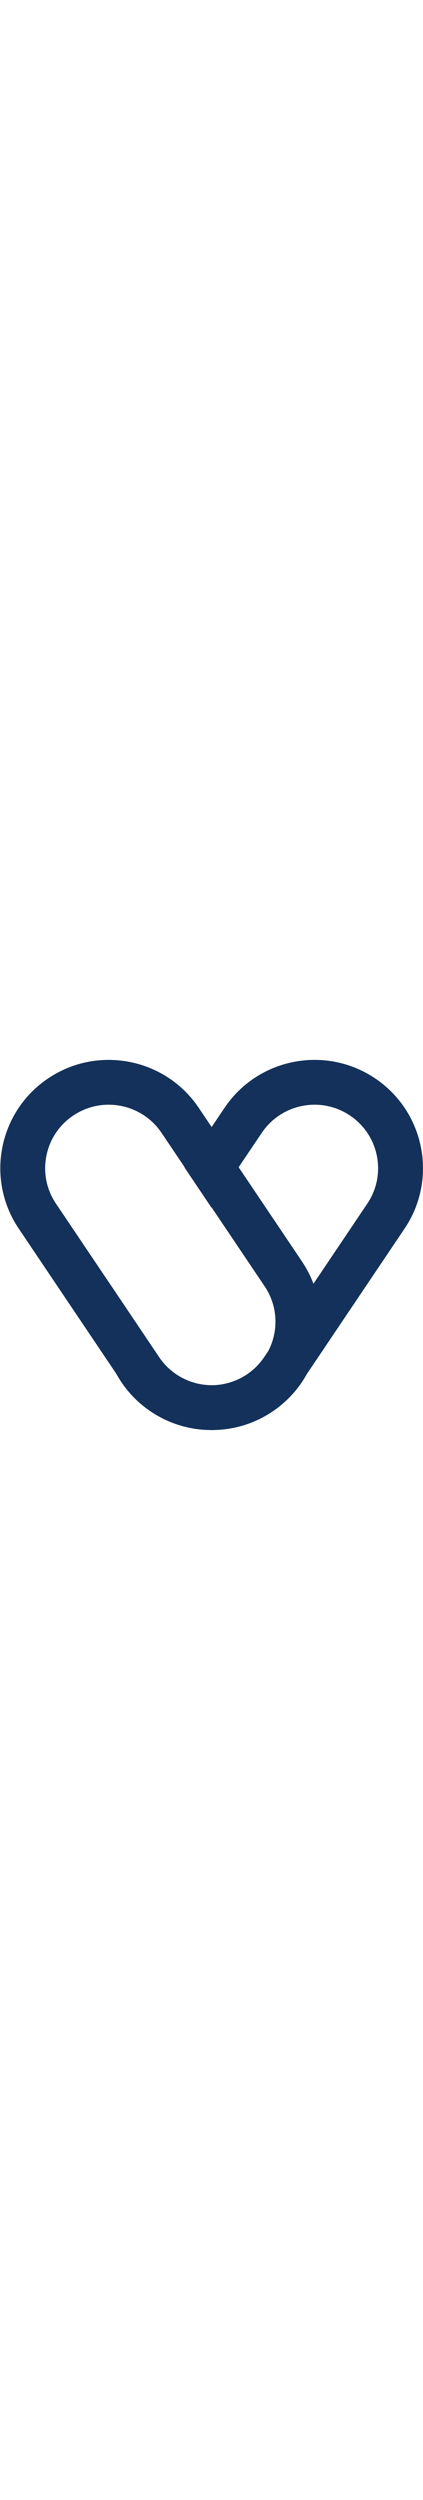 <svg width="40" viewBox="0 0 263 236" fill="none" xmlns="http://www.w3.org/2000/svg">
    <path d="M194.888 138.962C193.086 134.152 190.692 129.481 187.704 125.041L148.383 66.635L131.587 41.669L123.579 29.777C110.944 10.988 90.464 0.603 69.391 0.035C68.775 0.012 68.159 0 67.543 0H67.357C66.613 0 65.869 0.012 65.114 0.046C52.991 0.475 40.844 4.184 30.035 11.417C10.647 24.399 0.186 45.645 0.186 67.296C0.186 80.185 3.894 93.213 11.635 104.711L72.39 194.969L75.761 199.976C88.36 218.707 108.759 229.092 129.762 229.718C130.344 229.741 130.913 229.753 131.494 229.753H131.703C132.273 229.753 132.831 229.741 133.4 229.718C133.61 229.718 133.819 229.718 134.04 229.706C146.221 229.312 158.437 225.615 169.305 218.336C178.545 212.146 185.763 204.079 190.785 194.98C196.294 185.001 199.153 173.781 199.153 162.456C199.153 154.552 197.759 146.589 194.888 138.962ZM133.075 201.912C132.587 201.923 132.099 201.935 131.61 201.935H131.494C131.366 201.935 131.239 201.923 131.099 201.923C130.832 201.923 130.553 201.9 130.285 201.888C117.628 201.413 105.993 194.992 98.926 184.467L96.415 180.747C96.415 180.735 96.404 180.724 96.392 180.712L68.287 138.95L34.788 89.203C28.907 80.463 26.792 69.962 28.826 59.635C30.86 49.307 36.811 40.382 45.575 34.517C51.712 30.414 58.779 28.119 66.078 27.841C66.508 27.829 66.927 27.818 67.357 27.818H67.543C67.892 27.818 68.24 27.829 68.589 27.841C81.421 28.166 93.254 34.633 100.414 45.274L114.792 66.624L131.587 91.59L164.551 140.55C170.432 149.289 172.548 159.791 170.514 170.118C169.793 173.815 168.561 177.327 166.864 180.584C163.865 186.438 159.39 191.468 153.764 195.235C147.581 199.373 140.444 201.68 133.075 201.912Z" fill="#13315A"/>
    <path d="M233.14 11.417C221.609 3.697 208.556 0 195.643 0C173.919 0 152.602 10.443 139.596 29.777L131.587 41.669L131.494 41.808L114.791 66.624L114.698 66.763L131.494 91.73L131.587 91.59L148.301 66.763L148.383 66.635L162.761 45.274C170.118 34.343 182.404 27.818 195.643 27.818C203.454 27.818 211.044 30.136 217.588 34.517C235.685 46.63 240.532 71.167 228.386 89.203L194.887 138.962L194.771 139.136L166.864 180.584L165.899 182.022L164.249 184.479C157.437 194.609 146.384 200.949 134.26 201.83C134.144 201.842 134.028 201.854 133.923 201.854C133.156 201.9 132.389 201.935 131.61 201.935H131.366C123.544 201.935 115.954 199.617 109.422 195.235C104.238 191.77 100.146 187.284 97.229 182.23C96.95 181.744 96.671 181.257 96.415 180.758C96.415 180.747 96.403 180.735 96.392 180.724L68.287 138.962C68.263 139.02 68.24 139.078 68.217 139.136C61.313 157.646 63.068 178.081 72.39 194.969C72.738 195.606 73.099 196.232 73.471 196.858C78.422 205.192 85.268 212.575 93.87 218.336C104.865 225.696 117.244 229.405 129.576 229.718C129.634 229.729 129.704 229.729 129.762 229.718C130.343 229.741 130.913 229.753 131.494 229.753H131.703C132.273 229.753 132.831 229.741 133.4 229.718C154.404 229.092 174.814 218.707 187.414 199.976L189.564 196.777L190.784 194.98L251.551 104.711C272.299 73.88 264.058 32.118 233.14 11.417Z" fill="#13315A"/>
</svg>

